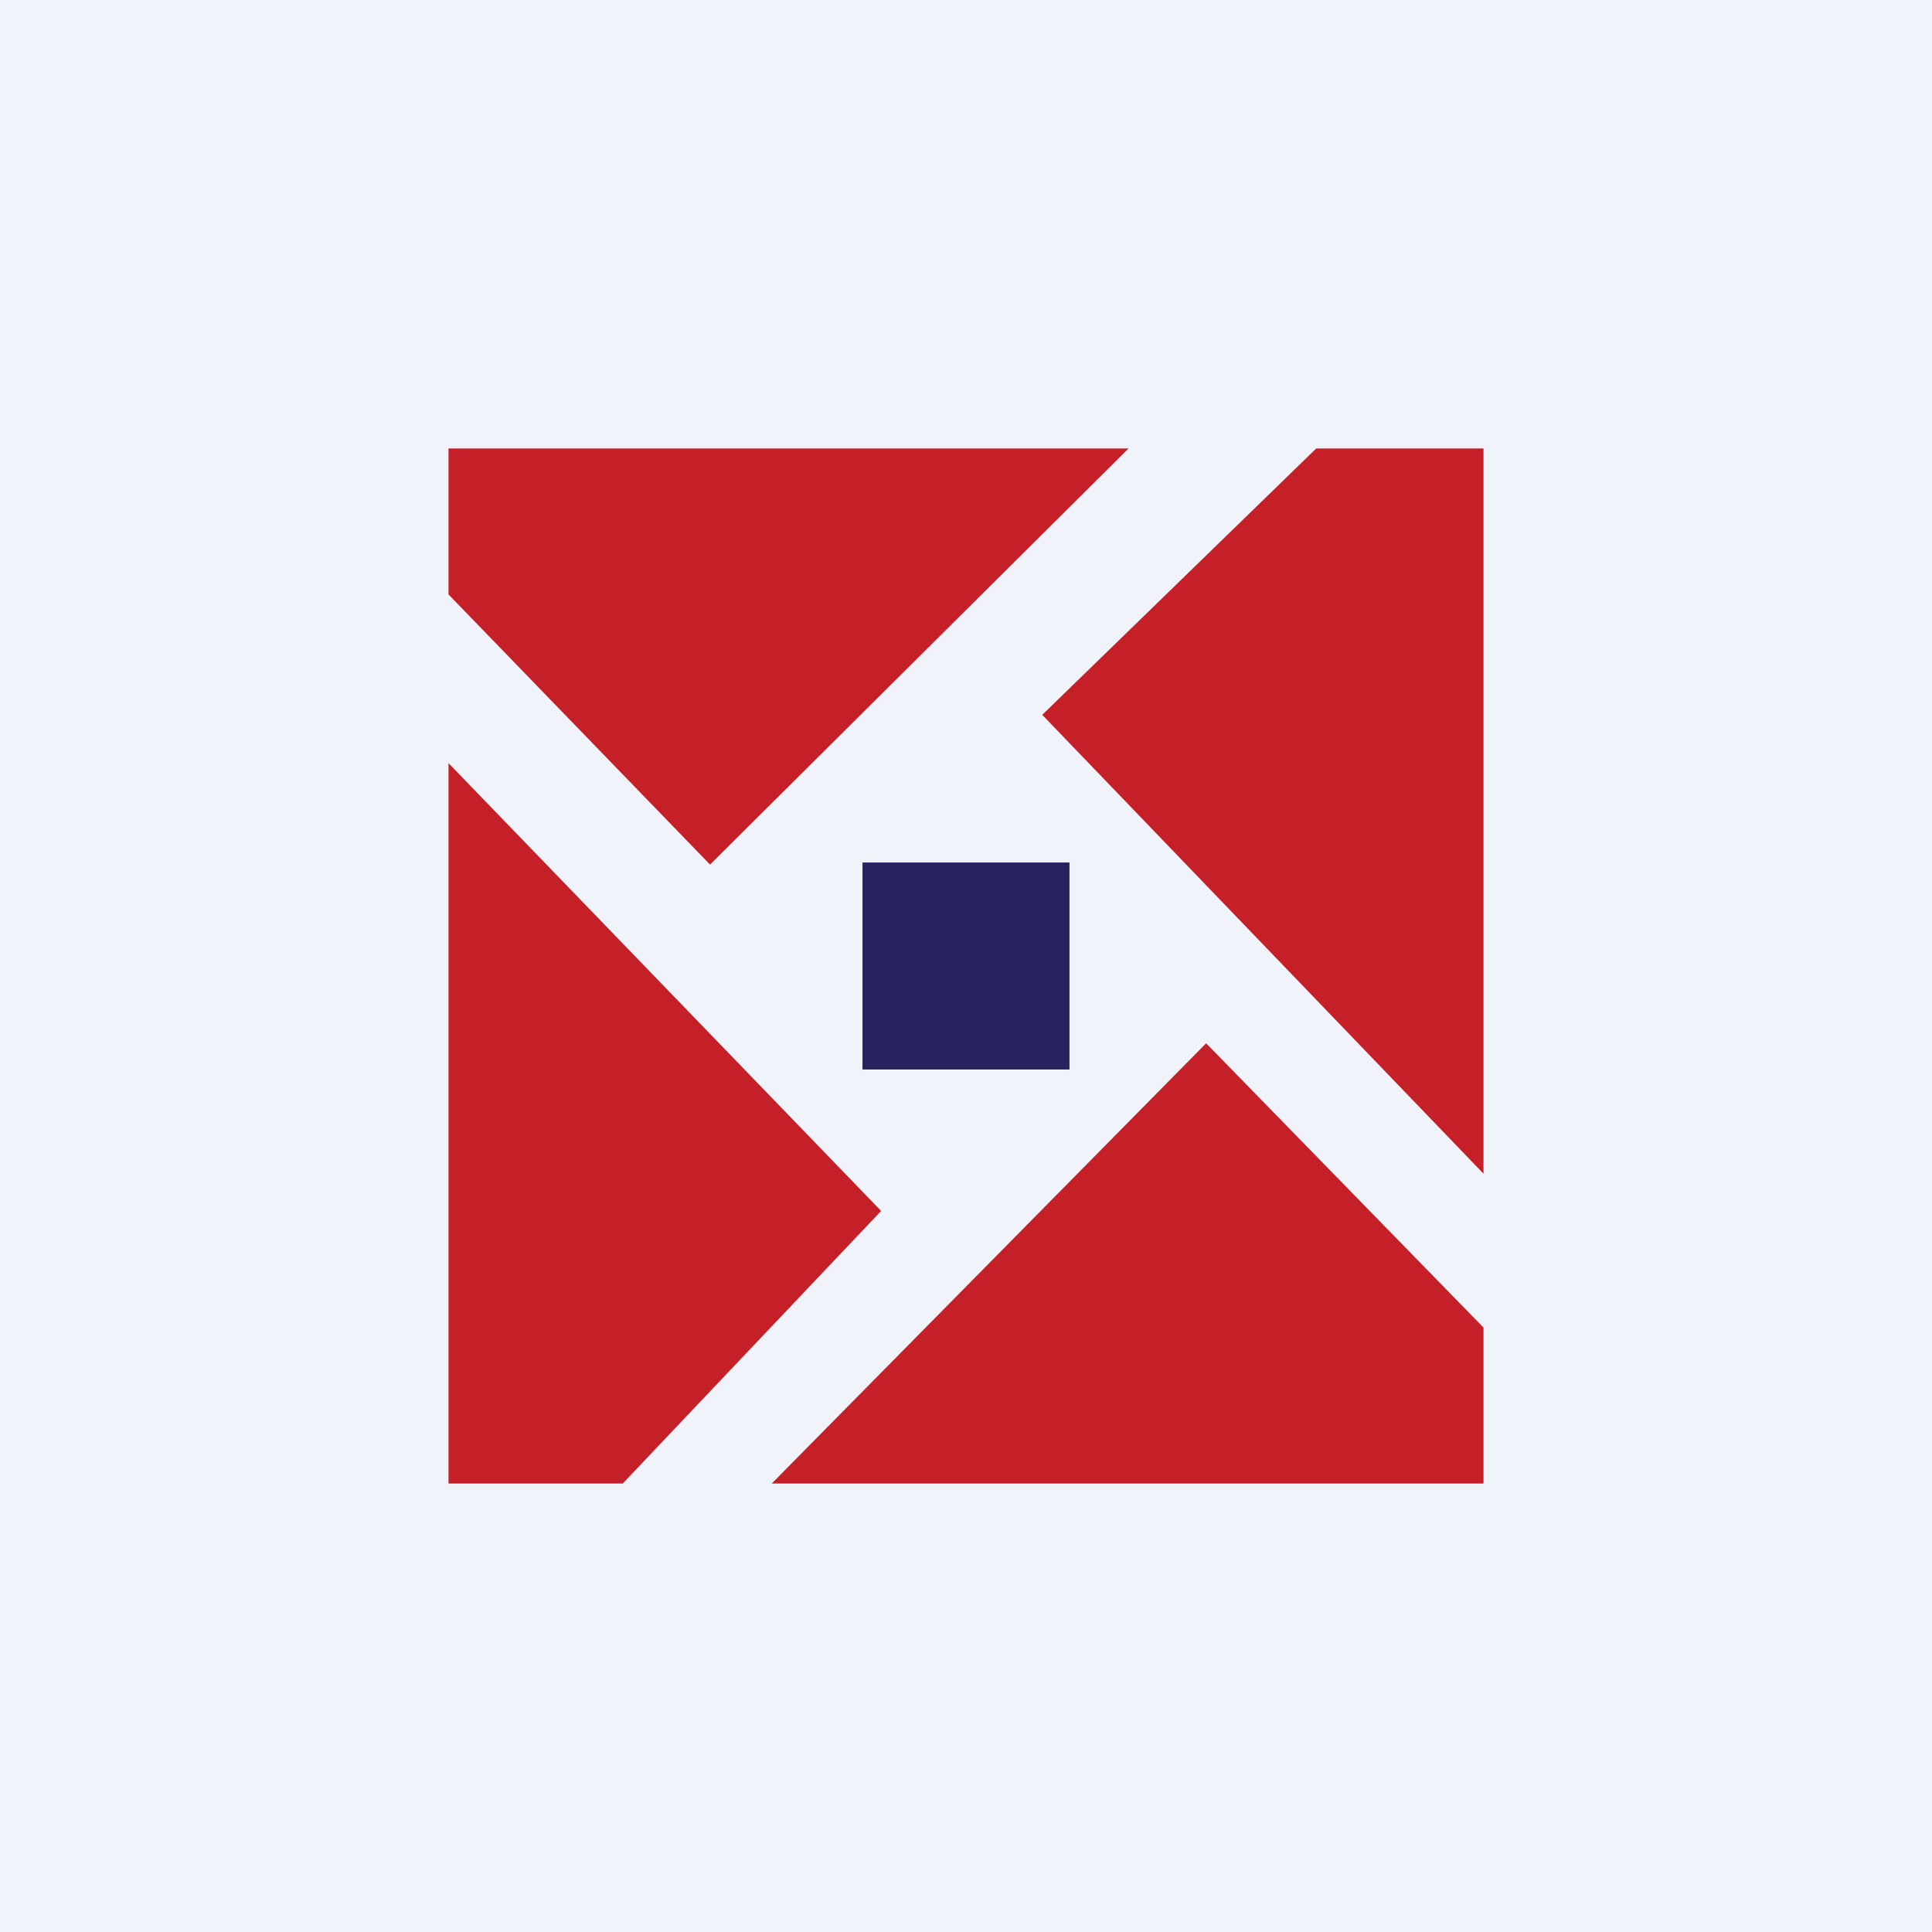 <!-- by TradingView --><svg width="56" height="56" viewBox="0 0 56 56" xmlns="http://www.w3.org/2000/svg"><path fill="#F0F3FA" d="M0 0h56v56H0z"/><path d="M32.71 13 20.58 25.06 13 17.23V13H32.7Zm5.44 0-7.94 7.72L43 34.02V13h-4.86ZM43 38.48l-8.04-8.24L22.37 43H43v-4.52ZM18.05 43l7.49-7.9L13 22.12V43h5.05Z" fill="#C52027"/><path fill="#27235E" d="M25 25h6v6h-6z"/></svg>